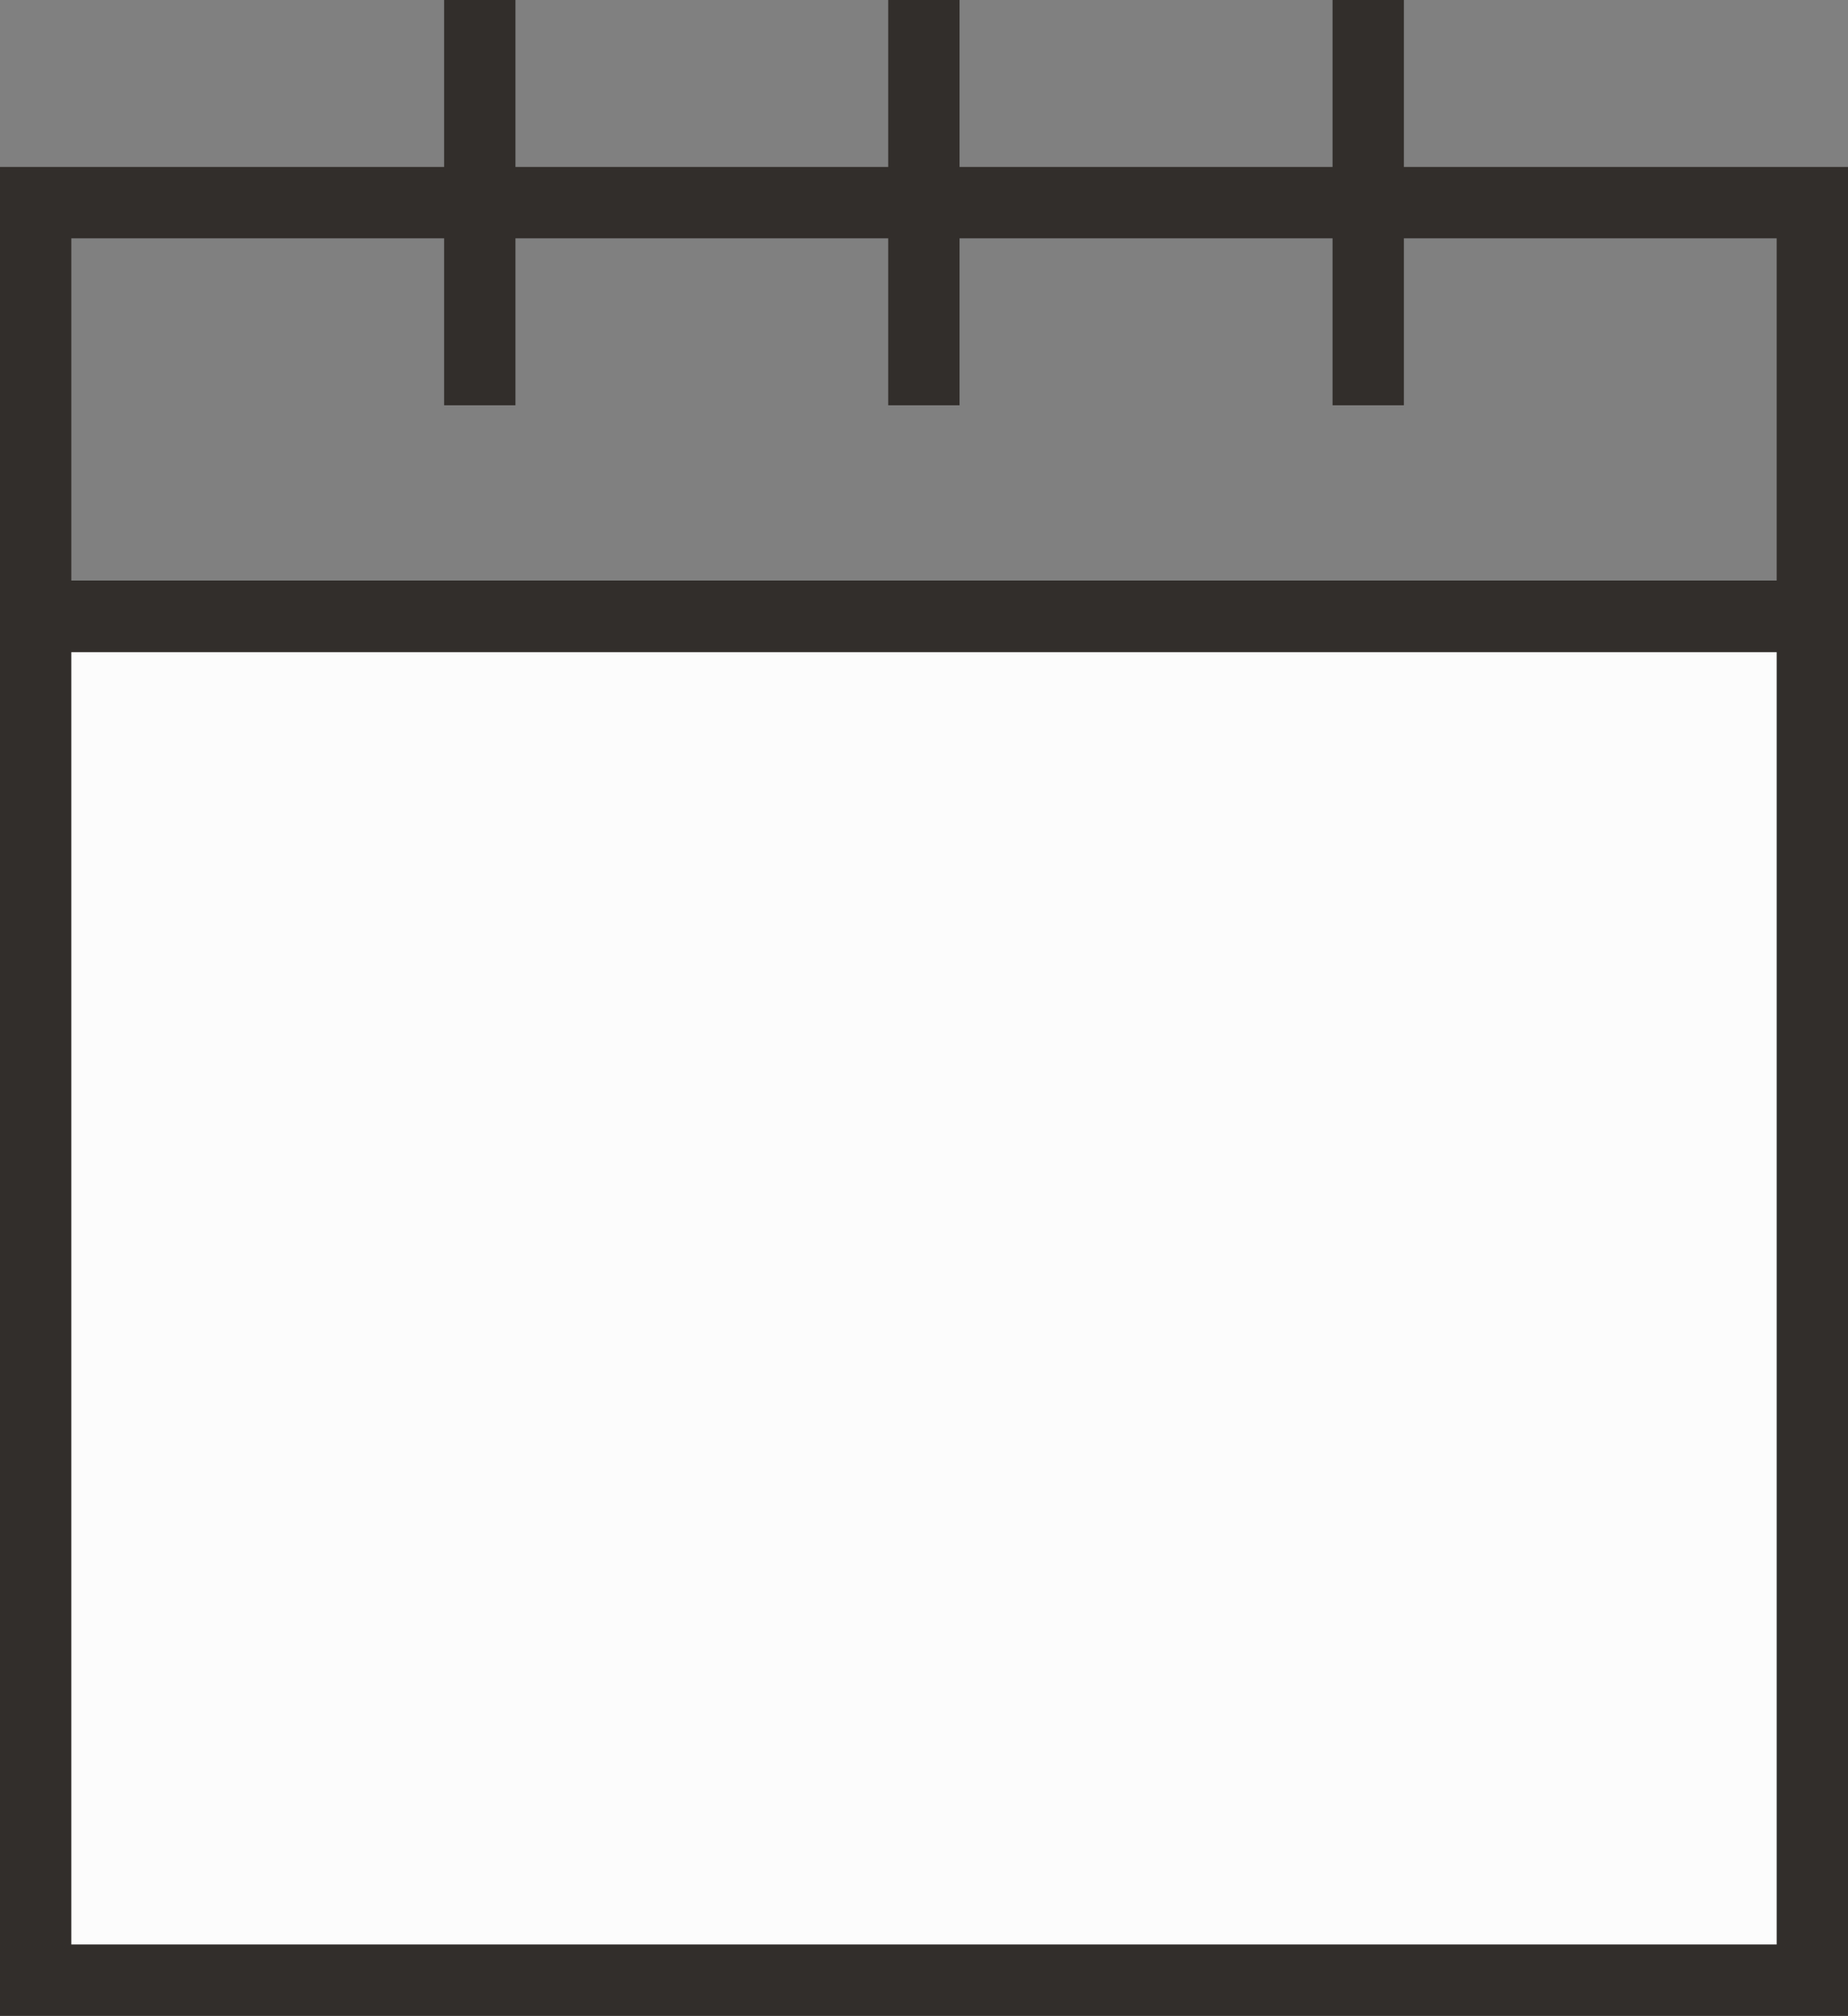 <?xml version="1.0" encoding="UTF-8"?><svg id="Layer_2" xmlns="http://www.w3.org/2000/svg" viewBox="0 0 77.73 84.75"><rect x="0" y="0" width="77.73" height="84.75" fill="#808080" stroke="none"/><defs><style>.cls-1{fill:none;}.cls-1,.cls-2{stroke:#322e2b;stroke-miterlimit:10;stroke-width:3px;}.cls-2{fill:#fcfcfc;}</style></defs><g id="Layer_1-2"><rect class="cls-2" x="1.5" y="25.91" width="74.73" height="57.34"/><line class="cls-1" x1="38.86" y1="17.04" x2="38.86"/><line class="cls-1" x1="57.55" y1="17.04" x2="57.55"/><line class="cls-1" x1="20.18" y1="17.04" x2="20.18"/><rect class="cls-1" x="1.5" y="8.52" width="74.73" height="17.39"/></g></svg>